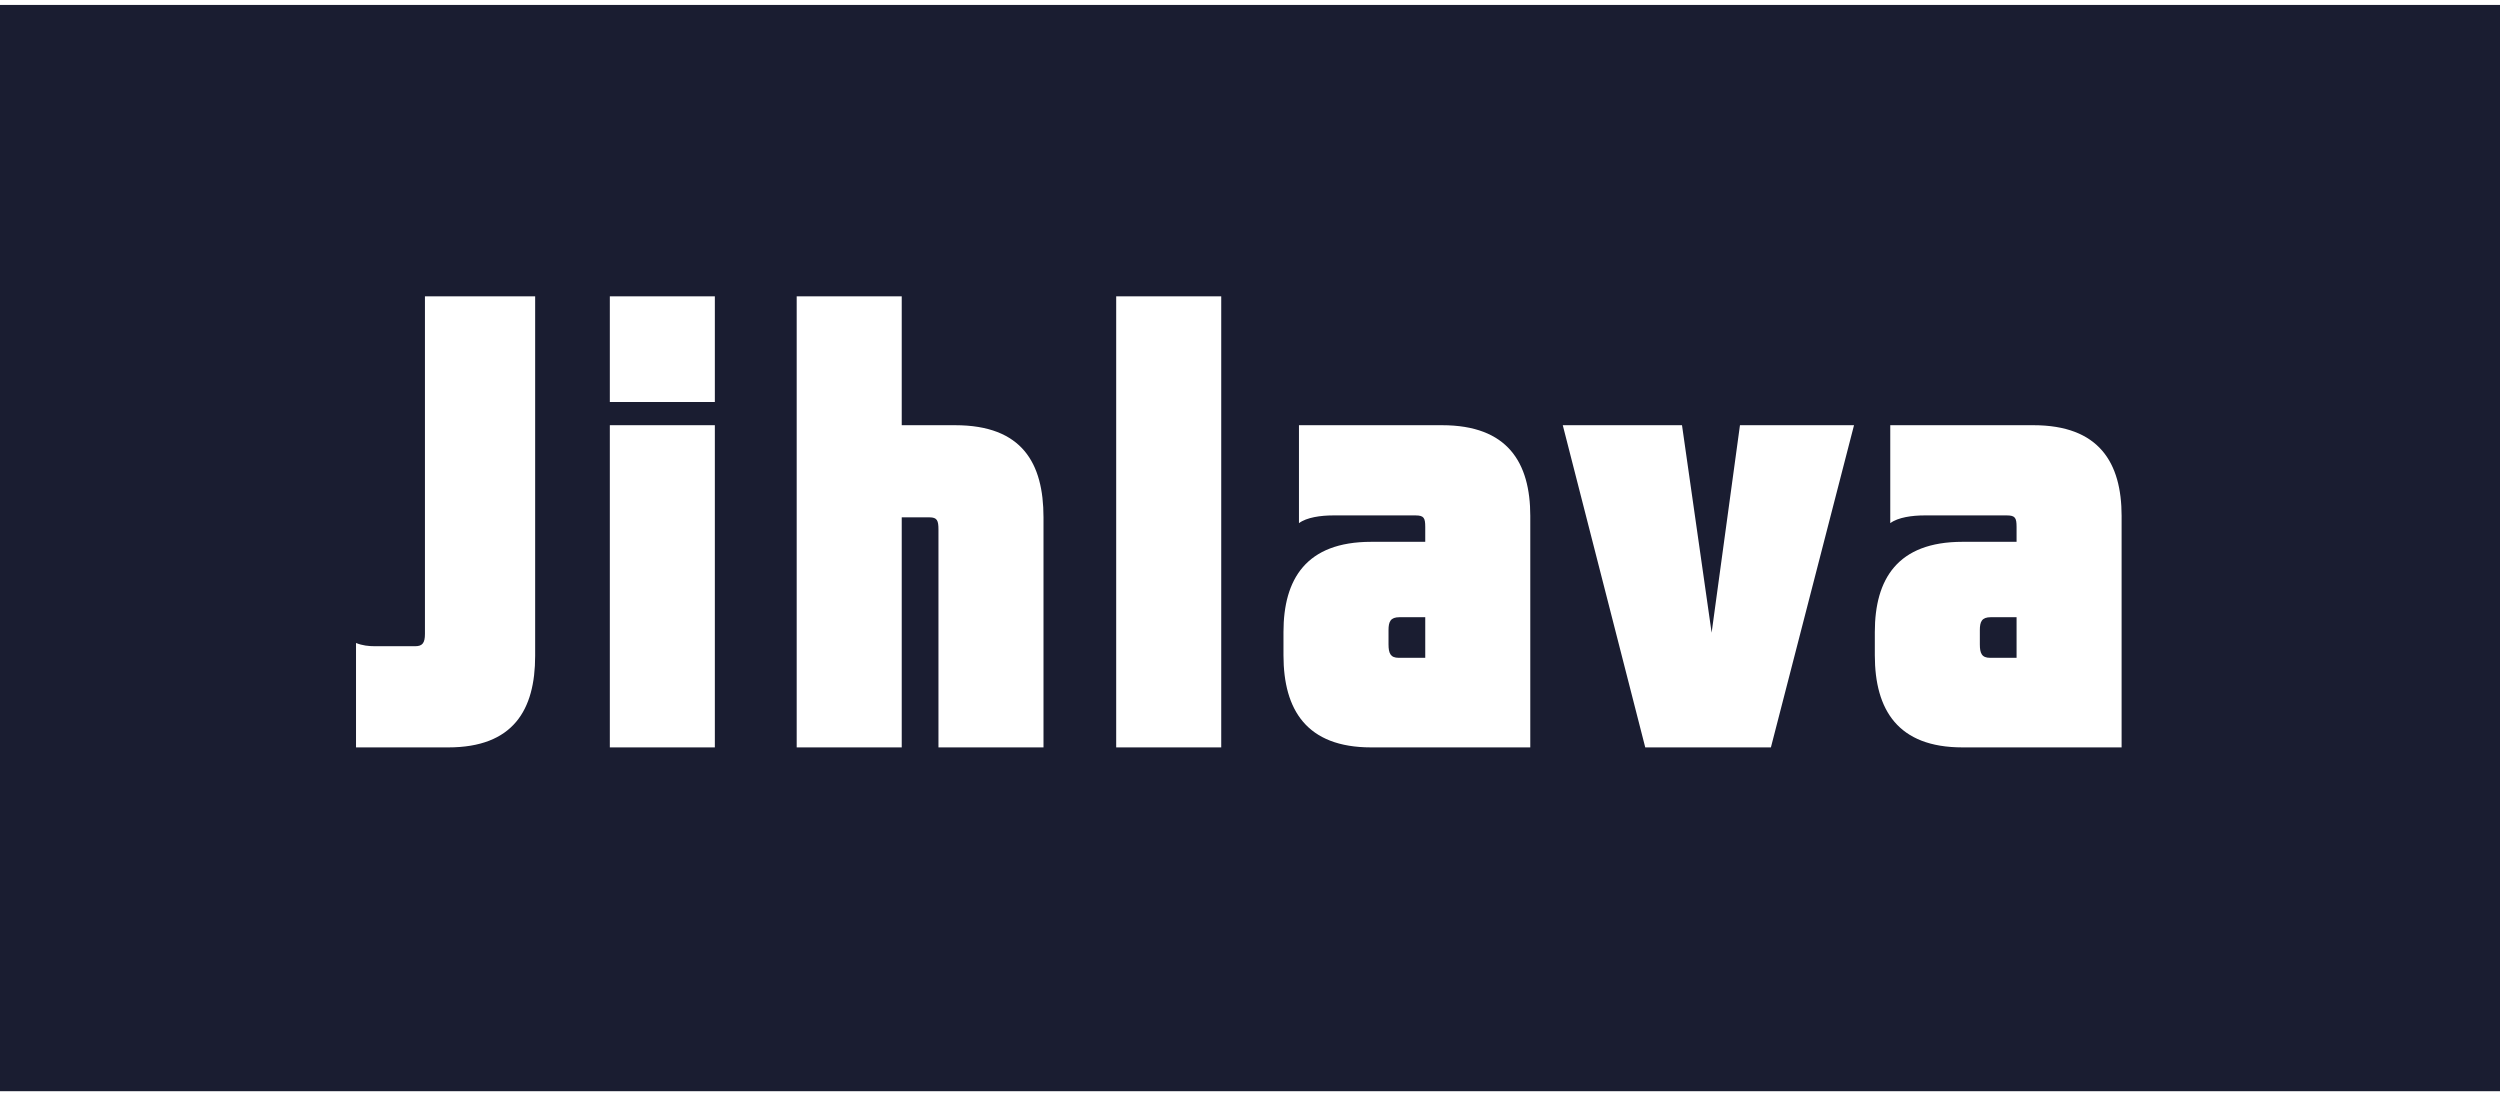 <?xml version="1.0" encoding="UTF-8"?>
<!DOCTYPE svg PUBLIC "-//W3C//DTD SVG 1.1//EN" "http://www.w3.org/Graphics/SVG/1.1/DTD/svg11.dtd">
<!-- Creator: CorelDRAW 2019 (64-Bit) -->
<svg xmlns="http://www.w3.org/2000/svg" xml:space="preserve" width="130px" height="57px" version="1.1" style="shape-rendering:geometricPrecision; text-rendering:geometricPrecision; image-rendering:optimizeQuality; fill-rule:evenodd; clip-rule:evenodd"
viewBox="0 0 130 57"
 xmlns:xlink="http://www.w3.org/1999/xlink"
 xmlns:xodm="http://www.corel.com/coreldraw/odm/2003">
 <defs>
  <style type="text/css">
   <![CDATA[
    .fil0 {fill:#1A1D31;fill-rule:nonzero}
   ]]>
  </style>
 </defs>
 <g id="Vrstva_x0020_1">
  <path class="fil0" d="M0 56.744l0 -56.488 130 0 0 56.488 -130 0zm21.595 -23.141l-2.112 0c-0.301,0 -0.635,-0.032 -0.97,-0.168l0 5.43 4.791 0c3.384,0 4.524,-1.945 4.524,-4.759l0 -18.696 -5.731 0 0 17.557c0,0.468 -0.133,0.636 -0.502,0.636zm15.577 -11.492l-5.461 0 0 16.754 5.461 0 0 -16.754zm-5.461 0l5.461 0 -5.461 0zm5.461 -6.701l-5.461 0 0 5.494 5.461 0 0 -5.494zm-5.461 0l5.461 0 -5.461 0zm15.179 6.701l0 -6.701 -5.462 0 0 23.455 5.462 0 0 -11.963 1.441 0c0.403,0 0.469,0.167 0.469,0.637l0 11.326 5.462 0 0 -11.963c0,-2.814 -1.106,-4.791 -4.591,-4.791l-2.781 0zm16.614 -6.701l-5.462 0 0 23.455 5.462 0 0 -23.455zm-5.462 0l5.462 0 -5.462 0zm21.533 11.425c0,-2.781 -1.173,-4.724 -4.59,-4.724l-7.439 0 0 5.094c0.402,-0.303 1.139,-0.403 1.776,-0.403l4.288 0c0.436,0 0.503,0.134 0.503,0.603l0 0.77 -2.814 0c-3.386,0 -4.558,1.945 -4.558,4.692l0 1.205c0,2.848 1.207,4.793 4.558,4.793l8.276 0 0 -12.03zm-6.802 5.26l1.34 0 0 2.112 -1.374 0c-0.435,0 -0.536,-0.234 -0.536,-0.703l0 -0.738c0,-0.436 0.101,-0.671 0.57,-0.671zm19.314 6.77l4.322 -16.754 -5.931 0 -1.473 10.789 -1.541 -10.789 -6.2 0 4.289 16.754 6.534 0zm18.237 -12.03c0,-2.781 -1.173,-4.724 -4.591,-4.724l-7.439 0 0 5.094c0.403,-0.303 1.14,-0.403 1.777,-0.403l4.288 0c0.436,0 0.503,0.134 0.503,0.603l0 0.77 -2.814 0c-3.384,0 -4.557,1.945 -4.557,4.692l0 1.205c0,2.848 1.206,4.793 4.557,4.793l8.276 0 0 -12.03zm-6.803 5.26l1.341 0 0 2.112 -1.375 0c-0.435,0 -0.535,-0.234 -0.535,-0.703l0 -0.738c0,-0.436 0.1,-0.671 0.569,-0.671z"/>
 </g>
</svg>
